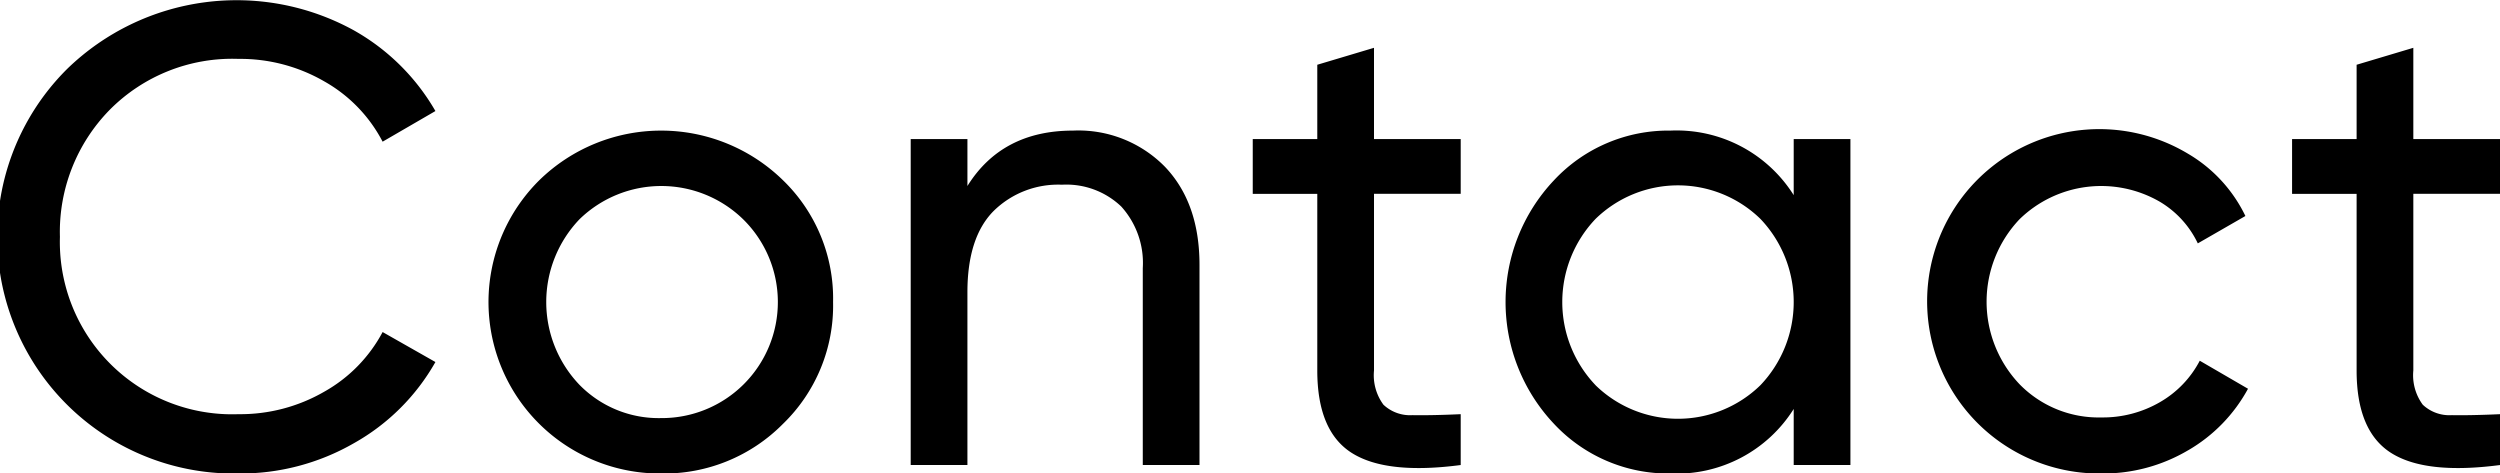 <svg xmlns="http://www.w3.org/2000/svg" viewBox="0 0 230.094 43.57">
  <defs>
    <style>
      .cls-1 {
        fill-rule: evenodd;
      }
    </style>
  </defs>
  <path id="title_Contact.svg" class="cls-1" d="M432.856,6889.88a19.649,19.649,0,0,0,7.5-7.47l-4.86-2.76a13.626,13.626,0,0,1-5.37,5.49,15.445,15.445,0,0,1-7.89,2.07,15.856,15.856,0,0,1-16.44-16.32,16.038,16.038,0,0,1,4.59-11.7,15.871,15.871,0,0,1,11.85-4.68,15.445,15.445,0,0,1,7.89,2.07,13.524,13.524,0,0,1,5.37,5.55l4.86-2.82a19.934,19.934,0,0,0-7.53-7.44,22.388,22.388,0,0,0-26.34,3.54,21.784,21.784,0,0,0,15.75,37.26A20.96,20.96,0,0,0,432.856,6889.88Zm44.1-12.99a15.149,15.149,0,0,0-4.62-11.22,16.047,16.047,0,0,0-22.41,0,15.78,15.78,0,0,0,11.19,27,15.379,15.379,0,0,0,11.22-4.56A15.149,15.149,0,0,0,476.956,6876.89Zm-23.34,7.62a11.018,11.018,0,0,1,0-15.24,10.795,10.795,0,0,1,15.06,0,10.68,10.68,0,0,1-7.56,18.3A10.2,10.2,0,0,1,453.616,6884.51Zm35.705-18.3v-4.32H484.1v30h5.22v-15.9q0-5.04,2.4-7.47a8.461,8.461,0,0,1,6.3-2.43,7.316,7.316,0,0,1,5.46,2.01,7.736,7.736,0,0,1,1.98,5.67v18.12h5.22v-18.42q0-5.7-3.18-9.03a11.153,11.153,0,0,0-8.46-3.33q-6.54,0-9.72,5.1h0Zm45.4-4.32h-7.98v-8.4l-5.22,1.56v6.84h-5.94v5.04h5.94v16.26q0,5.58,3.18,7.59t10.02,1.11v-4.68q-2.641.12-4.44,0.09a3.577,3.577,0,0,1-2.67-.96,4.564,4.564,0,0,1-.87-3.15v-16.26h7.98v-5.04Zm30.648,5.16a12.731,12.731,0,0,0-11.34-5.94,14.392,14.392,0,0,0-10.74,4.59,16.321,16.321,0,0,0,0,22.38,14.392,14.392,0,0,0,10.74,4.59,12.731,12.731,0,0,0,11.34-5.94v5.16h5.22v-30h-5.22v5.16Zm-18.24,17.49a11.093,11.093,0,0,1,0-15.3,10.867,10.867,0,0,1,15.18,0,11.092,11.092,0,0,1,0,15.3A10.867,10.867,0,0,1,547.125,6884.54Zm54.533,6a14.586,14.586,0,0,0,5.52-5.67l-4.44-2.58a9.443,9.443,0,0,1-3.66,3.81,10.46,10.46,0,0,1-5.4,1.41,10.171,10.171,0,0,1-7.53-3.06,11.021,11.021,0,0,1,0-15.18,10.77,10.77,0,0,1,12.9-1.62,8.893,8.893,0,0,1,3.51,3.84l4.38-2.52a13.374,13.374,0,0,0-5.28-5.73,15.848,15.848,0,1,0-7.98,29.43A15.378,15.378,0,0,0,601.658,6890.54Zm28.716-28.65h-7.98v-8.4l-5.22,1.56v6.84h-5.94v5.04h5.94v16.26q0,5.58,3.18,7.59t10.02,1.11v-4.68q-2.641.12-4.44,0.09a3.577,3.577,0,0,1-2.67-.96,4.564,4.564,0,0,1-.87-3.15v-16.26h7.98v-5.04Z" transform="translate(-400.281 -6849.09)"/>
</svg>
